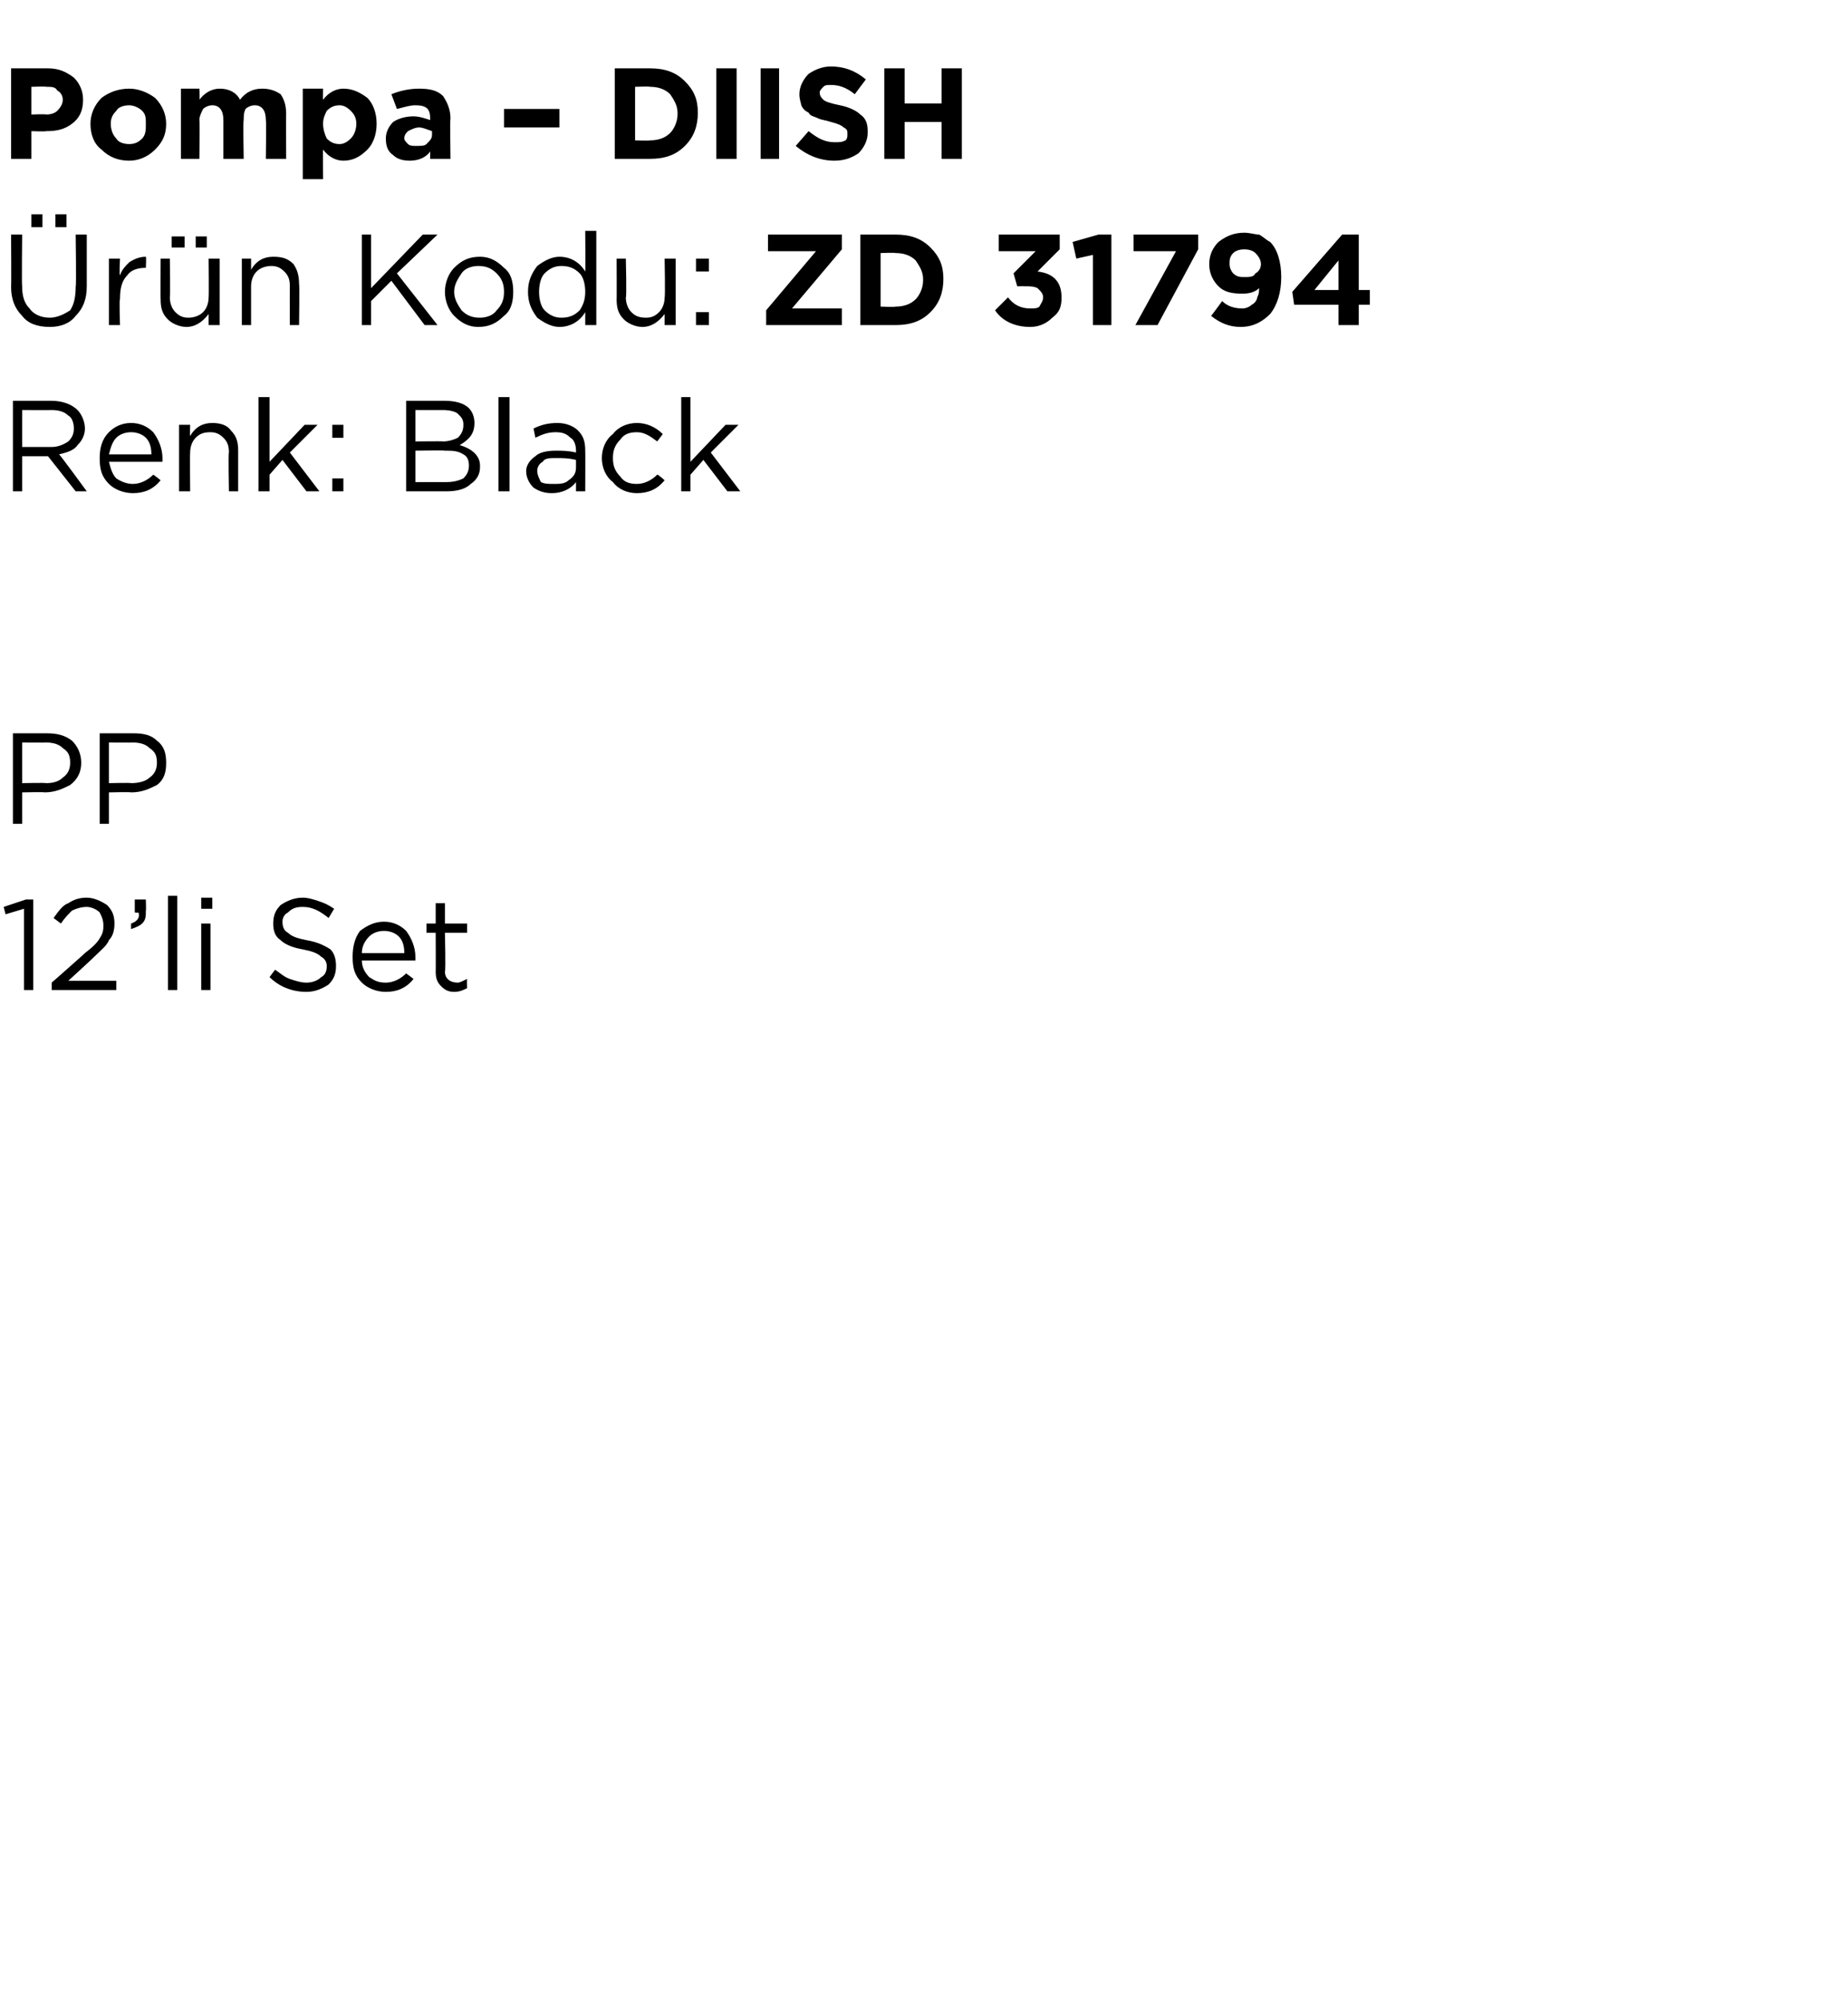 <?xml version="1.0" standalone="no"?><!DOCTYPE svg PUBLIC "-//W3C//DTD SVG 1.1//EN" "http://www.w3.org/Graphics/SVG/1.1/DTD/svg11.dtd"><svg xmlns="http://www.w3.org/2000/svg" version="1.1" width="100.1px" height="108.4px" viewBox="0 -3 100.1 108.4" style="top:-3px">  <desc>Pompa – DIISH r n Kodu: ZD 31794 Renk: Black PP 12’li Set</desc>  <defs/>  <g id="Polygon380086">    <path d="M 1.3 50.6 L 1.3 46.2 L 0.3 46.5 L 0.2 46.1 L 1.4 45.7 L 1.8 45.7 L 1.8 50.6 L 1.3 50.6 Z M 2.8 50.6 L 2.8 50.2 C 2.8 50.2 4.62 48.6 4.6 48.6 C 5 48.3 5.3 48 5.4 47.8 C 5.6 47.5 5.6 47.3 5.6 47.1 C 5.6 46.8 5.5 46.6 5.4 46.4 C 5.2 46.2 4.9 46.1 4.7 46.1 C 4.4 46.1 4.1 46.2 3.9 46.3 C 3.7 46.5 3.5 46.7 3.3 47 C 3.3 47 2.9 46.7 2.9 46.7 C 3.2 46.3 3.4 46 3.7 45.9 C 4 45.7 4.3 45.6 4.7 45.6 C 5.1 45.6 5.5 45.8 5.8 46 C 6.1 46.3 6.2 46.6 6.2 47 C 6.2 47 6.2 47 6.2 47 C 6.2 47.4 6.1 47.7 5.9 47.9 C 5.8 48.2 5.4 48.5 5 48.9 C 4.98 48.93 3.7 50.1 3.7 50.1 L 6.3 50.1 L 6.3 50.6 L 2.8 50.6 Z M 7.1 47.3 C 7.1 47.3 7.1 47 7.1 47 C 7.4 46.9 7.6 46.7 7.5 46.4 C 7.52 46.43 7.3 46.4 7.3 46.4 L 7.3 45.7 L 7.9 45.7 C 7.9 45.7 7.92 46.33 7.9 46.3 C 7.9 46.6 7.9 46.8 7.7 47 C 7.6 47.1 7.4 47.2 7.1 47.3 Z M 9.1 50.6 L 9.1 45.5 L 9.6 45.5 L 9.6 50.6 L 9.1 50.6 Z M 10.9 46.2 L 10.9 45.6 L 11.5 45.6 L 11.5 46.2 L 10.9 46.2 Z M 10.9 50.6 L 10.9 47 L 11.4 47 L 11.4 50.6 L 10.9 50.6 Z M 16.6 50.7 C 15.8 50.7 15.1 50.4 14.6 49.9 C 14.6 49.9 14.9 49.5 14.9 49.5 C 15.2 49.7 15.4 49.9 15.7 50 C 16 50.1 16.3 50.2 16.6 50.2 C 16.9 50.2 17.2 50.1 17.4 49.9 C 17.6 49.8 17.7 49.6 17.7 49.3 C 17.7 49.3 17.7 49.3 17.7 49.3 C 17.7 49.1 17.6 48.9 17.4 48.8 C 17.2 48.6 16.9 48.5 16.4 48.4 C 15.8 48.3 15.4 48.1 15.2 47.9 C 14.9 47.7 14.8 47.4 14.8 47 C 14.8 47 14.8 47 14.8 47 C 14.8 46.6 14.9 46.3 15.2 46 C 15.5 45.8 15.9 45.6 16.4 45.6 C 16.7 45.6 17 45.7 17.3 45.8 C 17.6 45.9 17.8 46 18.1 46.2 C 18.1 46.2 17.8 46.7 17.8 46.7 C 17.3 46.3 16.9 46.1 16.4 46.1 C 16 46.1 15.8 46.2 15.6 46.4 C 15.4 46.5 15.3 46.7 15.3 46.9 C 15.3 46.9 15.3 46.9 15.3 46.9 C 15.3 47.2 15.4 47.4 15.6 47.5 C 15.8 47.7 16.1 47.8 16.6 47.9 C 17.2 48 17.6 48.2 17.9 48.4 C 18.1 48.6 18.2 48.9 18.2 49.3 C 18.2 49.3 18.2 49.3 18.2 49.3 C 18.2 49.7 18.1 50 17.8 50.3 C 17.5 50.5 17.1 50.7 16.6 50.7 Z M 22.4 50 C 22 50.5 21.5 50.7 20.9 50.7 C 20.4 50.7 19.9 50.5 19.6 50.2 C 19.2 49.8 19.1 49.4 19.1 48.8 C 19.1 48.8 19.1 48.8 19.1 48.8 C 19.1 48.3 19.2 47.8 19.5 47.4 C 19.9 47.1 20.3 46.9 20.8 46.9 C 21.3 46.9 21.7 47.1 22 47.4 C 22.3 47.8 22.5 48.3 22.5 48.8 C 22.5 48.9 22.5 48.9 22.5 49 C 22.5 49 19.6 49 19.6 49 C 19.6 49.4 19.8 49.7 20 49.9 C 20.3 50.1 20.5 50.2 20.9 50.2 C 21.3 50.2 21.7 50 22 49.7 C 22.01 49.7 22.4 50 22.4 50 C 22.4 50 22.35 50 22.4 50 Z M 19.6 48.6 C 19.6 48.6 21.9 48.6 21.9 48.6 C 21.9 48.2 21.8 47.9 21.6 47.7 C 21.4 47.5 21.1 47.4 20.8 47.4 C 20.5 47.4 20.2 47.5 20 47.7 C 19.8 47.9 19.6 48.2 19.6 48.6 Z M 25.3 50.5 C 25.1 50.6 24.9 50.7 24.6 50.7 C 24.3 50.7 24.1 50.6 23.9 50.4 C 23.7 50.2 23.6 50 23.6 49.6 C 23.61 49.64 23.6 47.5 23.6 47.5 L 23.1 47.5 L 23.1 47 L 23.6 47 L 23.6 45.9 L 24.1 45.9 L 24.1 47 L 25.3 47 L 25.3 47.5 L 24.1 47.5 C 24.1 47.5 24.15 49.57 24.1 49.6 C 24.1 50 24.4 50.2 24.8 50.2 C 24.9 50.2 25.1 50.1 25.3 50 C 25.28 50.05 25.3 50.5 25.3 50.5 C 25.3 50.5 25.28 50.51 25.3 50.5 Z " stroke="none" fill="#000"/>  </g>  <g id="Polygon380085">    <path d="M 0.7 41.6 L 0.7 36.7 C 0.7 36.7 2.53 36.7 2.5 36.7 C 3.1 36.7 3.5 36.8 3.9 37.1 C 4.2 37.4 4.4 37.8 4.4 38.3 C 4.4 38.3 4.4 38.3 4.4 38.3 C 4.4 38.8 4.2 39.2 3.8 39.5 C 3.4 39.7 3 39.9 2.4 39.9 C 2.44 39.87 1.2 39.9 1.2 39.9 L 1.2 41.6 L 0.7 41.6 Z M 1.2 39.4 C 1.2 39.4 2.46 39.37 2.5 39.4 C 2.9 39.4 3.2 39.3 3.4 39.1 C 3.7 38.9 3.8 38.6 3.8 38.3 C 3.8 38.3 3.8 38.3 3.8 38.3 C 3.8 37.9 3.7 37.7 3.4 37.5 C 3.2 37.3 2.9 37.2 2.5 37.2 C 2.49 37.21 1.2 37.2 1.2 37.2 L 1.2 39.4 Z M 5.4 41.6 L 5.4 36.7 C 5.4 36.7 7.2 36.7 7.2 36.7 C 7.8 36.7 8.2 36.8 8.5 37.1 C 8.9 37.4 9 37.8 9 38.3 C 9 38.3 9 38.3 9 38.3 C 9 38.8 8.9 39.2 8.5 39.5 C 8.1 39.7 7.7 39.9 7.1 39.9 C 7.11 39.87 5.9 39.9 5.9 39.9 L 5.9 41.6 L 5.4 41.6 Z M 5.9 39.4 C 5.9 39.4 7.13 39.37 7.1 39.4 C 7.5 39.4 7.9 39.3 8.1 39.1 C 8.4 38.9 8.5 38.6 8.5 38.3 C 8.5 38.3 8.5 38.3 8.5 38.3 C 8.5 37.9 8.4 37.7 8.1 37.5 C 7.9 37.3 7.6 37.2 7.2 37.2 C 7.16 37.21 5.9 37.2 5.9 37.2 L 5.9 39.4 Z " stroke="none" fill="#000"/>  </g>  <g id="Polygon380084">    <path d="M 0.7 23.6 L 0.7 18.7 C 0.7 18.7 2.8 18.7 2.8 18.7 C 3.4 18.7 3.9 18.9 4.2 19.2 C 4.4 19.4 4.6 19.8 4.6 20.2 C 4.6 20.2 4.6 20.2 4.6 20.2 C 4.6 20.6 4.4 20.9 4.2 21.1 C 4 21.4 3.6 21.5 3.2 21.6 C 3.24 21.6 4.7 23.6 4.7 23.6 L 4.1 23.6 L 2.6 21.7 L 1.2 21.7 L 1.2 23.6 L 0.7 23.6 Z M 1.2 21.2 C 1.2 21.2 2.75 21.2 2.8 21.2 C 3.1 21.2 3.4 21.1 3.7 20.9 C 3.9 20.7 4 20.5 4 20.2 C 4 20.2 4 20.2 4 20.2 C 4 19.9 3.9 19.6 3.7 19.5 C 3.5 19.3 3.2 19.2 2.8 19.2 C 2.76 19.21 1.2 19.2 1.2 19.2 L 1.2 21.2 Z M 8.7 23 C 8.3 23.5 7.8 23.7 7.2 23.7 C 6.7 23.7 6.2 23.5 5.9 23.2 C 5.5 22.8 5.4 22.4 5.4 21.8 C 5.4 21.8 5.4 21.8 5.4 21.8 C 5.4 21.3 5.5 20.8 5.9 20.4 C 6.2 20.1 6.6 19.9 7.1 19.9 C 7.6 19.9 8 20.1 8.3 20.4 C 8.6 20.8 8.8 21.3 8.8 21.8 C 8.8 21.9 8.8 21.9 8.8 22 C 8.8 22 5.9 22 5.9 22 C 6 22.4 6.1 22.7 6.3 22.9 C 6.6 23.1 6.9 23.2 7.2 23.2 C 7.6 23.2 8 23 8.3 22.7 C 8.33 22.7 8.7 23 8.7 23 C 8.7 23 8.67 23 8.7 23 Z M 5.9 21.6 C 5.9 21.6 8.2 21.6 8.2 21.6 C 8.2 21.2 8.1 20.9 7.9 20.7 C 7.7 20.5 7.4 20.4 7.1 20.4 C 6.8 20.4 6.5 20.5 6.3 20.7 C 6.1 20.9 6 21.2 5.9 21.6 Z M 9.7 23.6 L 9.7 20 L 10.3 20 C 10.3 20 10.28 20.61 10.3 20.6 C 10.6 20.1 11 19.9 11.5 19.9 C 11.9 19.9 12.3 20 12.5 20.3 C 12.8 20.6 12.9 20.9 12.9 21.4 C 12.9 21.35 12.9 23.6 12.9 23.6 L 12.4 23.6 C 12.4 23.6 12.36 21.49 12.4 21.5 C 12.4 21.1 12.3 20.9 12.1 20.7 C 11.9 20.5 11.7 20.4 11.4 20.4 C 11 20.4 10.8 20.5 10.6 20.7 C 10.4 20.9 10.3 21.2 10.3 21.5 C 10.28 21.53 10.3 23.6 10.3 23.6 L 9.7 23.6 Z M 14 23.6 L 14 18.5 L 14.6 18.5 L 14.6 22 L 16.5 20 L 17.2 20 L 15.7 21.5 L 17.3 23.6 L 16.6 23.6 L 15.3 21.9 L 14.6 22.7 L 14.6 23.6 L 14 23.6 Z M 18 20.7 L 18 20 L 18.6 20 L 18.6 20.7 L 18 20.7 Z M 18 23.6 L 18 22.9 L 18.6 22.9 L 18.6 23.6 L 18 23.6 Z M 22 23.6 L 22 18.7 C 22 18.7 24.09 18.7 24.1 18.7 C 24.6 18.7 25.1 18.8 25.4 19.1 C 25.6 19.3 25.7 19.6 25.7 19.9 C 25.7 19.9 25.7 19.9 25.7 19.9 C 25.7 20.5 25.4 20.8 24.9 21.1 C 25.6 21.3 26 21.7 26 22.2 C 26 22.2 26 22.3 26 22.3 C 26 22.7 25.8 23 25.5 23.2 C 25.2 23.5 24.7 23.6 24.2 23.6 C 24.18 23.6 22 23.6 22 23.6 Z M 25.1 20 C 25.1 20 25.1 20 25.1 20 C 25.1 19.7 25 19.6 24.8 19.4 C 24.7 19.3 24.4 19.2 24 19.2 C 24.04 19.2 22.5 19.2 22.5 19.2 L 22.5 20.9 C 22.5 20.9 24 20.88 24 20.9 C 24.3 20.9 24.6 20.8 24.8 20.7 C 25 20.5 25.1 20.3 25.1 20 Z M 25.4 22.2 C 25.4 22.2 25.4 22.2 25.4 22.2 C 25.4 21.9 25.3 21.7 25.1 21.6 C 24.8 21.4 24.5 21.4 24.1 21.4 C 24.09 21.37 22.5 21.4 22.5 21.4 L 22.5 23.1 C 22.5 23.1 24.19 23.1 24.2 23.1 C 24.6 23.1 24.9 23 25.1 22.9 C 25.3 22.7 25.4 22.5 25.4 22.2 Z M 27 23.6 L 27 18.5 L 27.6 18.5 L 27.6 23.6 L 27 23.6 Z M 31.2 23.1 C 30.9 23.5 30.4 23.7 29.9 23.7 C 29.5 23.7 29.2 23.6 28.9 23.4 C 28.7 23.2 28.5 22.9 28.5 22.5 C 28.5 22.5 28.5 22.5 28.5 22.5 C 28.5 22.2 28.7 21.9 29 21.7 C 29.2 21.5 29.6 21.4 30.1 21.4 C 30.4 21.4 30.8 21.4 31.2 21.5 C 31.2 21.5 31.2 21.4 31.2 21.4 C 31.2 21.1 31.1 20.8 30.9 20.7 C 30.7 20.5 30.5 20.4 30.1 20.4 C 29.7 20.4 29.4 20.5 29 20.7 C 29 20.7 28.9 20.2 28.9 20.2 C 29.3 20 29.7 19.9 30.2 19.9 C 30.7 19.9 31.1 20.1 31.3 20.3 C 31.6 20.6 31.7 20.9 31.7 21.4 C 31.71 21.39 31.7 23.6 31.7 23.6 L 31.2 23.6 L 31.2 23.1 C 31.2 23.1 31.19 23.05 31.2 23.1 Z M 30 23.2 C 30.3 23.2 30.6 23.2 30.8 23 C 31.1 22.8 31.2 22.6 31.2 22.3 C 31.2 22.3 31.2 21.9 31.2 21.9 C 30.8 21.8 30.5 21.8 30.1 21.8 C 29.8 21.8 29.5 21.8 29.4 22 C 29.2 22.1 29.1 22.3 29.1 22.5 C 29.1 22.5 29.1 22.5 29.1 22.5 C 29.1 22.7 29.2 22.9 29.3 23.1 C 29.5 23.2 29.7 23.2 30 23.2 Z M 36 23 C 35.6 23.5 35.1 23.7 34.5 23.7 C 34 23.7 33.5 23.5 33.2 23.1 C 32.8 22.8 32.6 22.3 32.6 21.8 C 32.6 21.8 32.6 21.8 32.6 21.8 C 32.6 21.3 32.8 20.8 33.2 20.5 C 33.5 20.1 34 19.9 34.5 19.9 C 35 19.9 35.5 20.1 35.9 20.5 C 35.9 20.5 35.6 20.9 35.6 20.9 C 35.2 20.6 34.9 20.4 34.5 20.4 C 34.1 20.4 33.8 20.5 33.6 20.8 C 33.3 21.1 33.2 21.4 33.2 21.8 C 33.2 21.8 33.2 21.8 33.2 21.8 C 33.2 22.2 33.3 22.5 33.6 22.8 C 33.8 23.1 34.1 23.2 34.5 23.2 C 34.9 23.2 35.3 23 35.6 22.7 C 35.62 22.66 36 23 36 23 C 36 23 35.97 22.98 36 23 Z M 36.9 23.6 L 36.9 18.5 L 37.4 18.5 L 37.4 22 L 39.3 20 L 40 20 L 38.5 21.5 L 40.1 23.6 L 39.4 23.6 L 38.1 21.9 L 37.4 22.7 L 37.4 23.6 L 36.9 23.6 Z " stroke="none" fill="#000"/>  </g>  <g id="Polygon380083">    <path d="M 3 9.3 L 3 8.6 L 3.6 8.6 L 3.6 9.3 L 3 9.3 Z M 1.7 9.3 L 1.7 8.6 L 2.3 8.6 L 2.3 9.3 L 1.7 9.3 Z M 2.7 14.7 C 2 14.7 1.5 14.5 1.2 14.1 C 0.8 13.7 0.6 13.2 0.6 12.5 C 0.62 12.55 0.6 9.7 0.6 9.7 L 1.2 9.7 C 1.2 9.7 1.17 12.51 1.2 12.5 C 1.2 13 1.3 13.4 1.6 13.7 C 1.8 14 2.2 14.2 2.7 14.2 C 3.1 14.2 3.5 14 3.8 13.8 C 4 13.5 4.1 13.1 4.1 12.5 C 4.14 12.55 4.1 9.7 4.1 9.7 L 4.7 9.7 C 4.7 9.7 4.7 12.51 4.7 12.5 C 4.7 13.2 4.5 13.7 4.1 14.1 C 3.8 14.5 3.3 14.7 2.7 14.7 Z M 5.9 14.6 L 5.9 11 L 6.5 11 C 6.5 11 6.45 11.93 6.5 11.9 C 6.6 11.6 6.8 11.4 7 11.2 C 7.3 11 7.6 10.9 7.9 10.9 C 7.93 10.92 7.9 11.5 7.9 11.5 C 7.9 11.5 7.89 11.5 7.9 11.5 C 7.5 11.5 7.1 11.6 6.9 11.9 C 6.6 12.2 6.5 12.6 6.5 13.2 C 6.45 13.16 6.5 14.6 6.5 14.6 L 5.9 14.6 Z M 10.6 10.4 L 10.6 9.8 L 11.2 9.8 L 11.2 10.4 L 10.6 10.4 Z M 9.3 10.4 L 9.3 9.8 L 10 9.8 L 10 10.4 L 9.3 10.4 Z M 11.3 14 C 11 14.4 10.6 14.7 10.1 14.7 C 9.7 14.7 9.3 14.5 9.1 14.3 C 8.8 14 8.7 13.7 8.7 13.2 C 8.69 13.23 8.7 11 8.7 11 L 9.2 11 C 9.2 11 9.23 13.09 9.2 13.1 C 9.2 13.4 9.3 13.7 9.5 13.9 C 9.7 14.1 9.9 14.2 10.2 14.2 C 10.5 14.2 10.8 14.1 11 13.9 C 11.2 13.7 11.3 13.4 11.3 13.1 C 11.32 13.05 11.3 11 11.3 11 L 11.9 11 L 11.9 14.6 L 11.3 14.6 L 11.3 14 C 11.3 14 11.32 13.97 11.3 14 Z M 13.1 14.6 L 13.1 11 L 13.6 11 C 13.6 11 13.6 11.61 13.6 11.6 C 13.9 11.1 14.3 10.9 14.8 10.9 C 15.3 10.9 15.6 11 15.9 11.3 C 16.1 11.6 16.2 11.9 16.2 12.4 C 16.23 12.35 16.2 14.6 16.2 14.6 L 15.7 14.6 C 15.7 14.6 15.69 12.49 15.7 12.5 C 15.7 12.1 15.6 11.9 15.4 11.7 C 15.2 11.5 15 11.4 14.7 11.4 C 14.4 11.4 14.1 11.5 13.9 11.7 C 13.7 11.9 13.6 12.2 13.6 12.5 C 13.6 12.53 13.6 14.6 13.6 14.6 L 13.1 14.6 Z M 19.6 14.6 L 19.6 9.7 L 20.1 9.7 L 20.1 12.6 L 22.9 9.7 L 23.7 9.7 L 21.5 11.8 L 23.7 14.6 L 23 14.6 L 21.2 12.2 L 20.1 13.3 L 20.1 14.6 L 19.6 14.6 Z M 25.9 14.7 C 25.4 14.7 25 14.5 24.6 14.1 C 24.3 13.8 24.1 13.3 24.1 12.8 C 24.1 12.8 24.1 12.8 24.1 12.8 C 24.1 12.3 24.3 11.8 24.6 11.5 C 25 11.1 25.4 10.9 26 10.9 C 26.5 10.9 26.9 11.1 27.3 11.5 C 27.7 11.8 27.8 12.3 27.8 12.8 C 27.8 12.8 27.8 12.8 27.8 12.8 C 27.8 13.3 27.7 13.8 27.3 14.1 C 26.9 14.5 26.5 14.7 25.9 14.7 Z M 26 14.2 C 26.3 14.2 26.7 14.1 26.9 13.8 C 27.2 13.5 27.3 13.2 27.3 12.8 C 27.3 12.8 27.3 12.8 27.3 12.8 C 27.3 12.4 27.2 12.1 26.9 11.8 C 26.6 11.5 26.3 11.4 25.9 11.4 C 25.6 11.4 25.2 11.5 25 11.8 C 24.8 12.1 24.6 12.4 24.6 12.8 C 24.6 12.8 24.6 12.8 24.6 12.8 C 24.6 13.2 24.8 13.5 25 13.8 C 25.3 14.1 25.6 14.2 26 14.2 Z M 31.7 13.9 C 31.4 14.4 30.9 14.7 30.3 14.7 C 29.9 14.7 29.5 14.5 29.1 14.2 C 28.8 13.8 28.6 13.4 28.6 12.8 C 28.6 12.8 28.6 12.8 28.6 12.8 C 28.6 12.2 28.8 11.8 29.1 11.4 C 29.5 11.1 29.9 10.9 30.3 10.9 C 30.9 10.9 31.4 11.2 31.7 11.7 C 31.72 11.67 31.7 9.5 31.7 9.5 L 32.3 9.5 L 32.3 14.6 L 31.7 14.6 L 31.7 13.9 C 31.7 13.9 31.72 13.87 31.7 13.9 Z M 30.4 14.2 C 30.8 14.2 31.1 14.1 31.4 13.8 C 31.6 13.5 31.7 13.2 31.7 12.8 C 31.7 12.8 31.7 12.8 31.7 12.8 C 31.7 12.4 31.6 12 31.4 11.8 C 31.1 11.5 30.8 11.4 30.4 11.4 C 30.1 11.4 29.8 11.5 29.5 11.8 C 29.3 12 29.2 12.4 29.2 12.8 C 29.2 12.8 29.2 12.8 29.2 12.8 C 29.2 13.2 29.3 13.6 29.5 13.8 C 29.8 14.1 30.1 14.2 30.4 14.2 Z M 36 14 C 35.7 14.4 35.3 14.7 34.8 14.7 C 34.4 14.7 34 14.5 33.8 14.3 C 33.5 14 33.4 13.7 33.4 13.2 C 33.41 13.23 33.4 11 33.4 11 L 33.9 11 C 33.9 11 33.95 13.09 33.9 13.1 C 33.9 13.4 34 13.7 34.2 13.9 C 34.4 14.1 34.6 14.2 35 14.2 C 35.3 14.2 35.5 14.1 35.7 13.9 C 35.9 13.7 36 13.4 36 13.1 C 36.04 13.05 36 11 36 11 L 36.6 11 L 36.6 14.6 L 36 14.6 L 36 14 C 36 14 36.04 13.97 36 14 Z M 37.7 11.7 L 37.7 11 L 38.4 11 L 38.4 11.7 L 37.7 11.7 Z M 37.7 14.6 L 37.7 13.9 L 38.4 13.9 L 38.4 14.6 L 37.7 14.6 Z M 41.5 14.6 L 41.5 13.8 L 44.2 10.6 L 41.6 10.6 L 41.6 9.7 L 45.6 9.7 L 45.6 10.5 L 42.9 13.7 L 45.6 13.7 L 45.6 14.6 L 41.5 14.6 Z M 46.6 14.6 L 46.6 9.7 C 46.6 9.7 48.51 9.7 48.5 9.7 C 49.3 9.7 49.9 9.9 50.4 10.4 C 50.9 10.9 51.1 11.4 51.1 12.1 C 51.1 12.1 51.1 12.1 51.1 12.1 C 51.1 12.8 50.9 13.4 50.4 13.9 C 49.9 14.4 49.3 14.6 48.5 14.6 C 48.51 14.6 46.6 14.6 46.6 14.6 Z M 48.5 10.7 C 48.51 10.67 47.7 10.7 47.7 10.7 L 47.7 13.6 C 47.7 13.6 48.51 13.63 48.5 13.6 C 48.9 13.6 49.3 13.5 49.6 13.2 C 49.8 13 50 12.6 50 12.2 C 50 12.2 50 12.1 50 12.1 C 50 11.7 49.8 11.4 49.6 11.1 C 49.3 10.8 48.9 10.7 48.5 10.7 Z M 55.8 14.7 C 55 14.7 54.3 14.4 53.9 13.8 C 53.9 13.8 54.6 13.1 54.6 13.1 C 54.9 13.5 55.3 13.7 55.8 13.7 C 56 13.7 56.2 13.7 56.3 13.6 C 56.4 13.4 56.5 13.3 56.5 13.1 C 56.5 13.1 56.5 13.1 56.5 13.1 C 56.5 12.9 56.4 12.8 56.2 12.6 C 56 12.5 55.8 12.5 55.5 12.5 C 55.51 12.49 55.1 12.5 55.1 12.5 L 54.9 11.8 L 56.1 10.6 L 54.1 10.6 L 54.1 9.7 L 57.4 9.7 L 57.4 10.5 C 57.4 10.5 56.21 11.69 56.2 11.7 C 57.1 11.8 57.5 12.3 57.5 13.1 C 57.5 13.1 57.5 13.1 57.5 13.1 C 57.5 13.6 57.4 13.9 57 14.2 C 56.7 14.5 56.3 14.7 55.8 14.7 Z M 59.2 14.6 L 59.2 10.8 L 58.3 11 L 58.1 10.1 L 59.5 9.7 L 60.2 9.7 L 60.2 14.6 L 59.2 14.6 Z M 61.5 14.6 L 63.7 10.6 L 61.4 10.6 L 61.4 9.7 L 64.9 9.7 L 64.9 10.5 L 62.7 14.6 L 61.5 14.6 Z M 66.2 13.3 C 66.5 13.6 66.9 13.7 67.3 13.7 C 67.5 13.7 67.7 13.6 67.8 13.5 C 68 13.4 68.1 13.2 68.1 13.1 C 68.2 12.9 68.2 12.8 68.2 12.6 C 68 12.8 67.7 12.9 67.3 12.9 C 66.7 12.9 66.3 12.8 66 12.5 C 65.7 12.2 65.5 11.8 65.5 11.3 C 65.5 11.3 65.5 11.3 65.5 11.3 C 65.5 10.8 65.7 10.4 66 10.1 C 66.4 9.8 66.8 9.6 67.4 9.6 C 67.7 9.6 68 9.7 68.2 9.7 C 68.4 9.8 68.6 10 68.8 10.1 C 69.2 10.5 69.4 11.2 69.4 12 C 69.4 12 69.4 12 69.4 12 C 69.4 12.8 69.2 13.5 68.8 14 C 68.4 14.4 67.9 14.7 67.2 14.7 C 66.6 14.7 66.1 14.5 65.6 14.1 C 65.62 14.1 66.2 13.3 66.2 13.3 C 66.2 13.3 66.18 13.28 66.2 13.3 Z M 67.4 12 C 67.7 12 67.9 12 68 11.8 C 68.2 11.7 68.3 11.5 68.3 11.3 C 68.3 11.3 68.3 11.3 68.3 11.3 C 68.3 11.1 68.2 10.9 68 10.7 C 67.9 10.6 67.7 10.5 67.4 10.5 C 67.1 10.5 66.9 10.6 66.8 10.7 C 66.6 10.9 66.6 11.1 66.6 11.3 C 66.6 11.3 66.6 11.3 66.6 11.3 C 66.6 11.5 66.7 11.7 66.8 11.8 C 67 12 67.2 12 67.4 12 Z M 72.5 14.6 L 72.5 13.5 L 70.1 13.5 L 70 12.8 L 72.7 9.7 L 73.6 9.7 L 73.6 12.7 L 74.2 12.7 L 74.2 13.5 L 73.6 13.5 L 73.6 14.6 L 72.5 14.6 Z M 71.2 12.7 L 72.5 12.7 L 72.5 11.1 L 71.2 12.7 Z " stroke="none" fill="#000"/>  </g>  <g id="Polygon380082">    <path d="M 0.6 5.6 L 0.6 0.7 C 0.6 0.7 2.59 0.7 2.6 0.7 C 3.2 0.7 3.6 0.9 4 1.2 C 4.3 1.5 4.5 1.9 4.5 2.4 C 4.5 2.4 4.5 2.4 4.5 2.4 C 4.5 3 4.3 3.4 3.9 3.7 C 3.5 4 3.1 4.1 2.5 4.1 C 2.49 4.13 1.7 4.1 1.7 4.1 L 1.7 5.6 L 0.6 5.6 Z M 1.7 3.2 C 1.7 3.2 2.52 3.17 2.5 3.2 C 2.8 3.2 3 3.1 3.1 3 C 3.3 2.8 3.4 2.6 3.4 2.4 C 3.4 2.4 3.4 2.4 3.4 2.4 C 3.4 2.2 3.3 2 3.1 1.9 C 3 1.7 2.8 1.7 2.5 1.7 C 2.5 1.67 1.7 1.7 1.7 1.7 L 1.7 3.2 Z M 7 5.7 C 6.4 5.7 5.9 5.5 5.5 5.1 C 5.1 4.8 4.9 4.3 4.9 3.7 C 4.9 3.7 4.9 3.7 4.9 3.7 C 4.9 3.2 5.1 2.7 5.5 2.3 C 5.9 2 6.4 1.8 7 1.8 C 7.5 1.8 8 2 8.4 2.3 C 8.8 2.7 9 3.2 9 3.7 C 9 3.7 9 3.7 9 3.7 C 9 4.3 8.8 4.7 8.4 5.1 C 8 5.5 7.5 5.7 7 5.7 Z M 7 4.8 C 7.3 4.8 7.5 4.7 7.7 4.5 C 7.9 4.3 7.9 4 7.9 3.7 C 7.9 3.7 7.9 3.7 7.9 3.7 C 7.9 3.4 7.9 3.2 7.7 3 C 7.5 2.8 7.2 2.7 7 2.7 C 6.7 2.7 6.4 2.8 6.3 3 C 6.1 3.2 6 3.4 6 3.7 C 6 3.7 6 3.7 6 3.7 C 6 4 6.1 4.3 6.3 4.5 C 6.4 4.7 6.7 4.8 7 4.8 Z M 9.8 5.6 L 9.8 1.8 L 10.8 1.8 C 10.8 1.8 10.83 2.38 10.8 2.4 C 11.1 2 11.5 1.8 11.9 1.8 C 12.4 1.8 12.8 2 13 2.4 C 13.3 2 13.7 1.8 14.2 1.8 C 14.6 1.8 14.9 1.9 15.2 2.1 C 15.4 2.4 15.5 2.7 15.5 3.2 C 15.49 3.16 15.5 5.6 15.5 5.6 L 14.4 5.6 C 14.4 5.6 14.43 3.51 14.4 3.5 C 14.4 3 14.2 2.7 13.8 2.7 C 13.6 2.7 13.4 2.8 13.3 2.9 C 13.2 3.1 13.2 3.3 13.2 3.5 C 13.16 3.51 13.2 5.6 13.2 5.6 L 12.1 5.6 C 12.1 5.6 12.1 3.51 12.1 3.5 C 12.1 3 11.9 2.7 11.5 2.7 C 11.3 2.7 11.1 2.8 11 2.9 C 10.9 3.1 10.8 3.3 10.8 3.5 C 10.83 3.51 10.8 5.6 10.8 5.6 L 9.8 5.6 Z M 16.4 6.7 L 16.4 1.8 L 17.5 1.8 C 17.5 1.8 17.48 2.39 17.5 2.4 C 17.8 2 18.2 1.8 18.6 1.8 C 19.1 1.8 19.5 2 19.9 2.3 C 20.2 2.6 20.4 3.1 20.4 3.7 C 20.4 3.7 20.4 3.7 20.4 3.7 C 20.4 4.3 20.2 4.8 19.9 5.1 C 19.5 5.5 19.1 5.7 18.6 5.7 C 18.2 5.7 17.8 5.5 17.5 5.1 C 17.48 5.11 17.5 6.7 17.5 6.7 L 16.4 6.7 Z M 17.5 3.7 C 17.5 4 17.6 4.3 17.7 4.5 C 17.9 4.7 18.1 4.8 18.4 4.8 C 18.6 4.8 18.8 4.7 19 4.5 C 19.2 4.3 19.3 4 19.3 3.7 C 19.3 3.7 19.3 3.7 19.3 3.7 C 19.3 3.4 19.2 3.2 19 3 C 18.8 2.8 18.6 2.7 18.4 2.7 C 18.1 2.7 17.9 2.8 17.7 3 C 17.6 3.2 17.5 3.4 17.5 3.7 C 17.46 3.72 17.5 3.7 17.5 3.7 C 17.5 3.7 17.46 3.73 17.5 3.7 Z M 23.3 5.2 C 23.1 5.5 22.7 5.7 22.2 5.7 C 21.8 5.7 21.5 5.6 21.3 5.4 C 21 5.2 20.9 4.9 20.9 4.5 C 20.9 4.5 20.9 4.5 20.9 4.5 C 20.9 4.1 21.1 3.8 21.3 3.6 C 21.6 3.4 22 3.3 22.4 3.3 C 22.7 3.3 23 3.4 23.3 3.5 C 23.3 3.5 23.3 3.4 23.3 3.4 C 23.3 2.9 23.1 2.7 22.5 2.7 C 22.2 2.7 21.9 2.8 21.5 2.9 C 21.5 2.9 21.2 2.1 21.2 2.1 C 21.7 1.9 22.2 1.8 22.7 1.8 C 23.3 1.8 23.7 1.9 24 2.2 C 24.2 2.5 24.4 2.9 24.4 3.4 C 24.37 3.42 24.4 5.6 24.4 5.6 L 23.3 5.6 L 23.3 5.2 C 23.3 5.2 23.34 5.19 23.3 5.2 Z M 22.5 4.9 C 22.8 4.9 23 4.9 23.1 4.8 C 23.3 4.6 23.4 4.5 23.4 4.3 C 23.4 4.3 23.4 4.1 23.4 4.1 C 23.1 4 22.9 3.9 22.7 3.9 C 22.5 3.9 22.3 4 22.1 4.1 C 22 4.2 21.9 4.3 21.9 4.5 C 21.9 4.5 21.9 4.5 21.9 4.5 C 21.9 4.6 22 4.7 22.1 4.8 C 22.2 4.9 22.4 4.9 22.5 4.9 Z M 27.3 3.9 L 27.3 2.9 L 30.3 2.9 L 30.3 3.9 L 27.3 3.9 Z M 33.3 5.6 L 33.3 0.7 C 33.3 0.7 35.2 0.7 35.2 0.7 C 36 0.7 36.6 0.9 37.1 1.4 C 37.6 1.9 37.8 2.4 37.8 3.1 C 37.8 3.1 37.8 3.1 37.8 3.1 C 37.8 3.8 37.6 4.4 37.1 4.9 C 36.6 5.4 36 5.6 35.2 5.6 C 35.2 5.6 33.3 5.6 33.3 5.6 Z M 35.2 1.7 C 35.2 1.67 34.4 1.7 34.4 1.7 L 34.4 4.6 C 34.4 4.6 35.2 4.63 35.2 4.6 C 35.6 4.6 36 4.5 36.3 4.2 C 36.5 4 36.7 3.6 36.7 3.2 C 36.7 3.2 36.7 3.1 36.7 3.1 C 36.7 2.7 36.5 2.4 36.3 2.1 C 36 1.8 35.6 1.7 35.2 1.7 Z M 38.8 5.6 L 38.8 0.7 L 39.9 0.7 L 39.9 5.6 L 38.8 5.6 Z M 41.2 5.6 L 41.2 0.7 L 42.2 0.7 L 42.2 5.6 L 41.2 5.6 Z M 45.2 5.7 C 44.4 5.7 43.7 5.4 43.1 4.9 C 43.1 4.9 43.8 4.1 43.8 4.1 C 44.3 4.5 44.7 4.7 45.2 4.7 C 45.5 4.7 45.6 4.7 45.8 4.6 C 45.9 4.5 45.9 4.4 45.9 4.3 C 45.9 4.3 45.9 4.2 45.9 4.2 C 45.9 4.1 45.9 4 45.7 3.9 C 45.6 3.8 45.4 3.7 45 3.6 C 44.7 3.5 44.5 3.5 44.3 3.4 C 44.1 3.3 43.9 3.3 43.8 3.1 C 43.6 3 43.5 2.9 43.4 2.7 C 43.4 2.6 43.3 2.4 43.3 2.1 C 43.3 2.1 43.3 2.1 43.3 2.1 C 43.3 1.7 43.5 1.3 43.8 1 C 44.1 0.8 44.5 0.6 45 0.6 C 45.7 0.6 46.3 0.8 46.9 1.3 C 46.9 1.3 46.3 2.1 46.3 2.1 C 45.8 1.7 45.4 1.6 45 1.6 C 44.8 1.6 44.7 1.6 44.6 1.7 C 44.5 1.8 44.4 1.9 44.4 2 C 44.4 2 44.4 2 44.4 2 C 44.4 2.2 44.5 2.3 44.6 2.4 C 44.7 2.5 45 2.6 45.5 2.7 C 46 2.8 46.4 3 46.6 3.2 C 46.9 3.4 47 3.7 47 4.1 C 47 4.1 47 4.2 47 4.2 C 47 4.6 46.8 5 46.5 5.3 C 46.2 5.5 45.8 5.7 45.2 5.7 Z M 47.9 5.6 L 47.9 0.7 L 49 0.7 L 49 2.6 L 51 2.6 L 51 0.7 L 52.1 0.7 L 52.1 5.6 L 51 5.6 L 51 3.6 L 49 3.6 L 49 5.6 L 47.9 5.6 Z " stroke="none" fill="#000"/>  </g></svg>